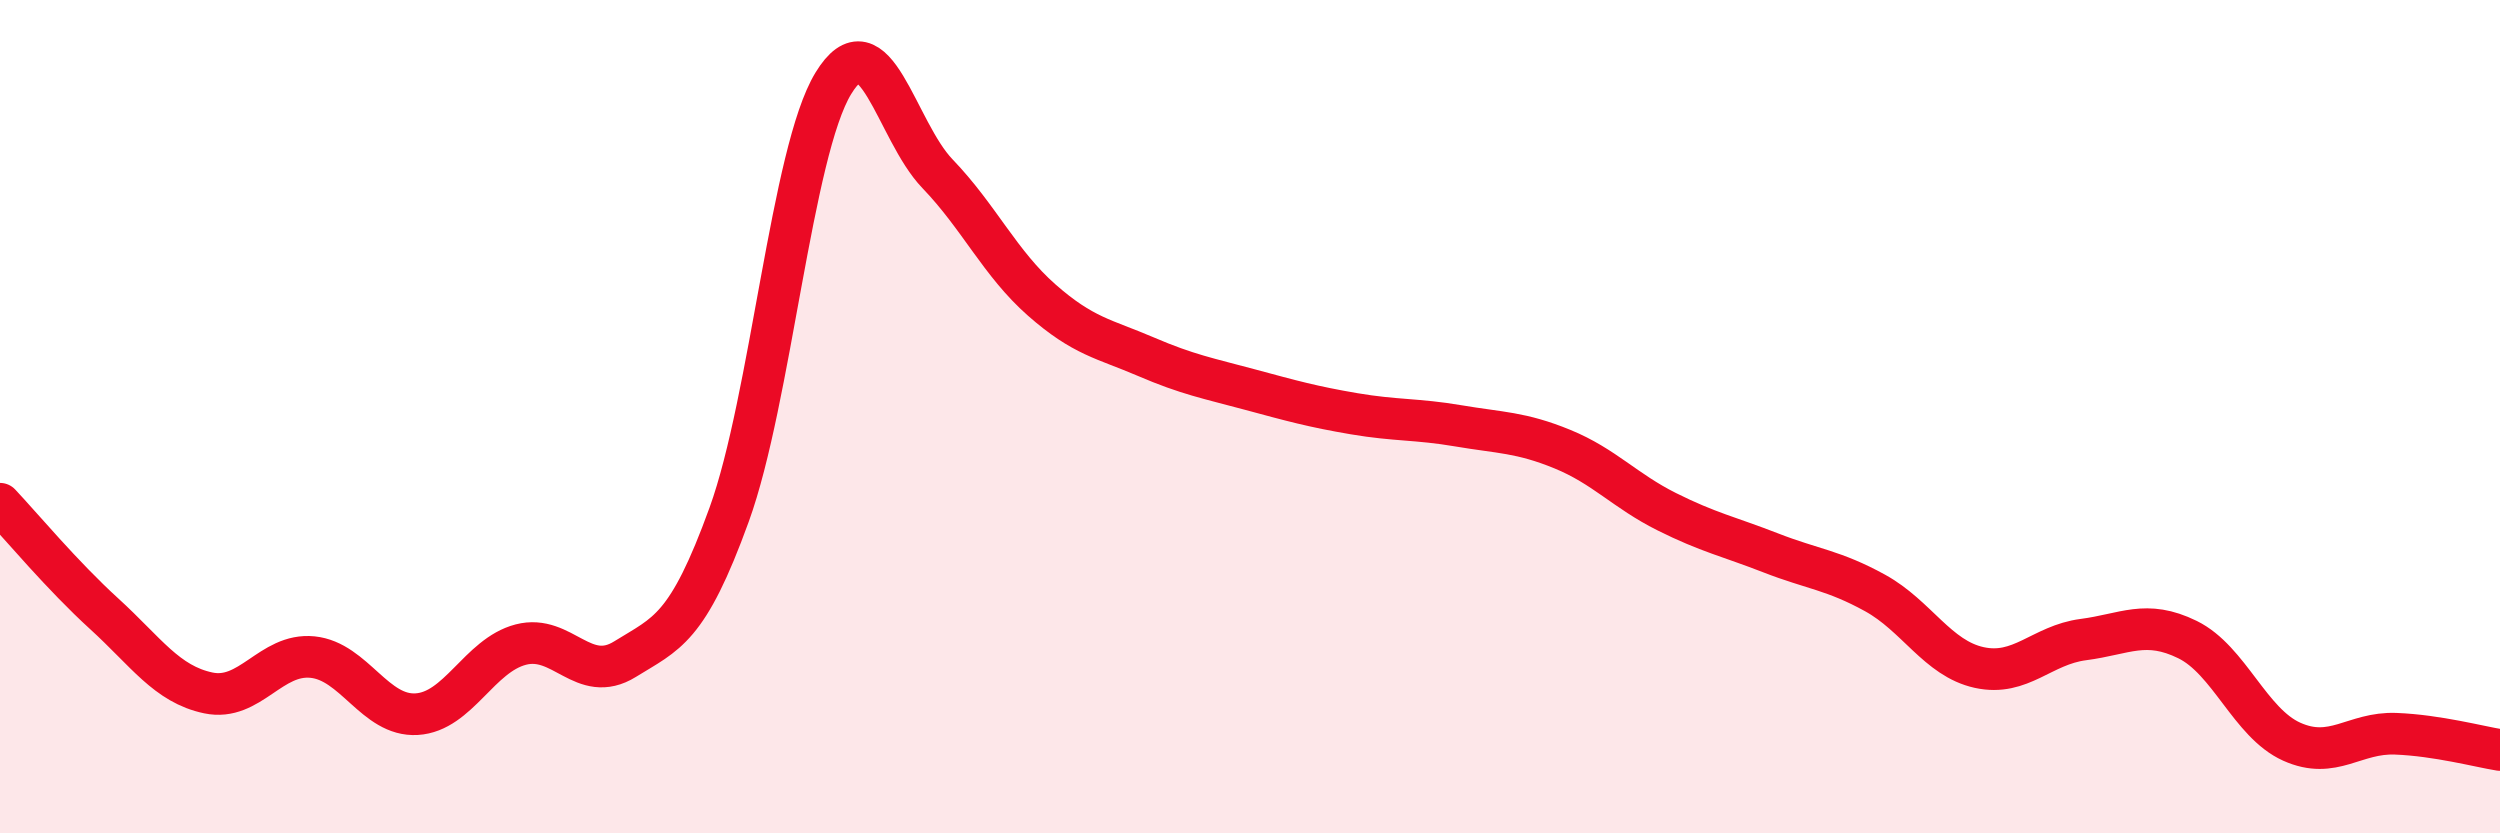 
    <svg width="60" height="20" viewBox="0 0 60 20" xmlns="http://www.w3.org/2000/svg">
      <path
        d="M 0,12.09 C 0.5,12.62 1.5,13.82 2.5,14.73 C 3.5,15.64 4,16.42 5,16.63 C 6,16.84 6.5,15.67 7.5,15.77 C 8.5,15.87 9,17.2 10,17.14 C 11,17.08 11.5,15.73 12.5,15.47 C 13.5,15.21 14,16.44 15,15.82 C 16,15.2 16.5,15.11 17.5,12.35 C 18.5,9.59 19,3.64 20,2 C 21,0.36 21.5,3.13 22.5,4.17 C 23.5,5.21 24,6.32 25,7.2 C 26,8.08 26.5,8.13 27.5,8.56 C 28.5,8.99 29,9.08 30,9.35 C 31,9.62 31.5,9.76 32.5,9.93 C 33.5,10.1 34,10.05 35,10.22 C 36,10.39 36.5,10.37 37.5,10.78 C 38.5,11.19 39,11.78 40,12.28 C 41,12.78 41.5,12.88 42.5,13.27 C 43.5,13.66 44,13.68 45,14.23 C 46,14.78 46.5,15.8 47.5,16.02 C 48.5,16.24 49,15.48 50,15.35 C 51,15.22 51.5,14.86 52.5,15.35 C 53.5,15.84 54,17.35 55,17.8 C 56,18.25 56.5,17.57 57.5,17.61 C 58.5,17.65 59.5,17.92 60,18L60 20L0 20Z"
        fill="#EB0A25"
        opacity="0.1"
        stroke-linecap="round"
        stroke-linejoin="round"
      />
      <path
        d="M 0,12.09 C 0.5,12.62 1.5,13.82 2.5,14.73 C 3.5,15.64 4,16.42 5,16.63 C 6,16.84 6.5,15.67 7.5,15.77 C 8.5,15.87 9,17.2 10,17.14 C 11,17.08 11.5,15.73 12.5,15.47 C 13.5,15.21 14,16.44 15,15.82 C 16,15.2 16.5,15.11 17.5,12.35 C 18.5,9.59 19,3.64 20,2 C 21,0.36 21.5,3.13 22.5,4.17 C 23.5,5.21 24,6.32 25,7.2 C 26,8.08 26.5,8.13 27.5,8.56 C 28.5,8.99 29,9.08 30,9.35 C 31,9.62 31.5,9.76 32.5,9.93 C 33.5,10.1 34,10.05 35,10.22 C 36,10.39 36.5,10.37 37.5,10.78 C 38.5,11.19 39,11.78 40,12.28 C 41,12.78 41.5,12.88 42.5,13.27 C 43.5,13.66 44,13.68 45,14.23 C 46,14.78 46.5,15.8 47.5,16.02 C 48.5,16.24 49,15.48 50,15.35 C 51,15.22 51.5,14.86 52.5,15.35 C 53.5,15.84 54,17.35 55,17.8 C 56,18.25 56.5,17.57 57.5,17.61 C 58.5,17.65 59.5,17.92 60,18"
        stroke="#EB0A25"
        stroke-width="1"
        fill="none"
        stroke-linecap="round"
        stroke-linejoin="round"
      />
    </svg>
  